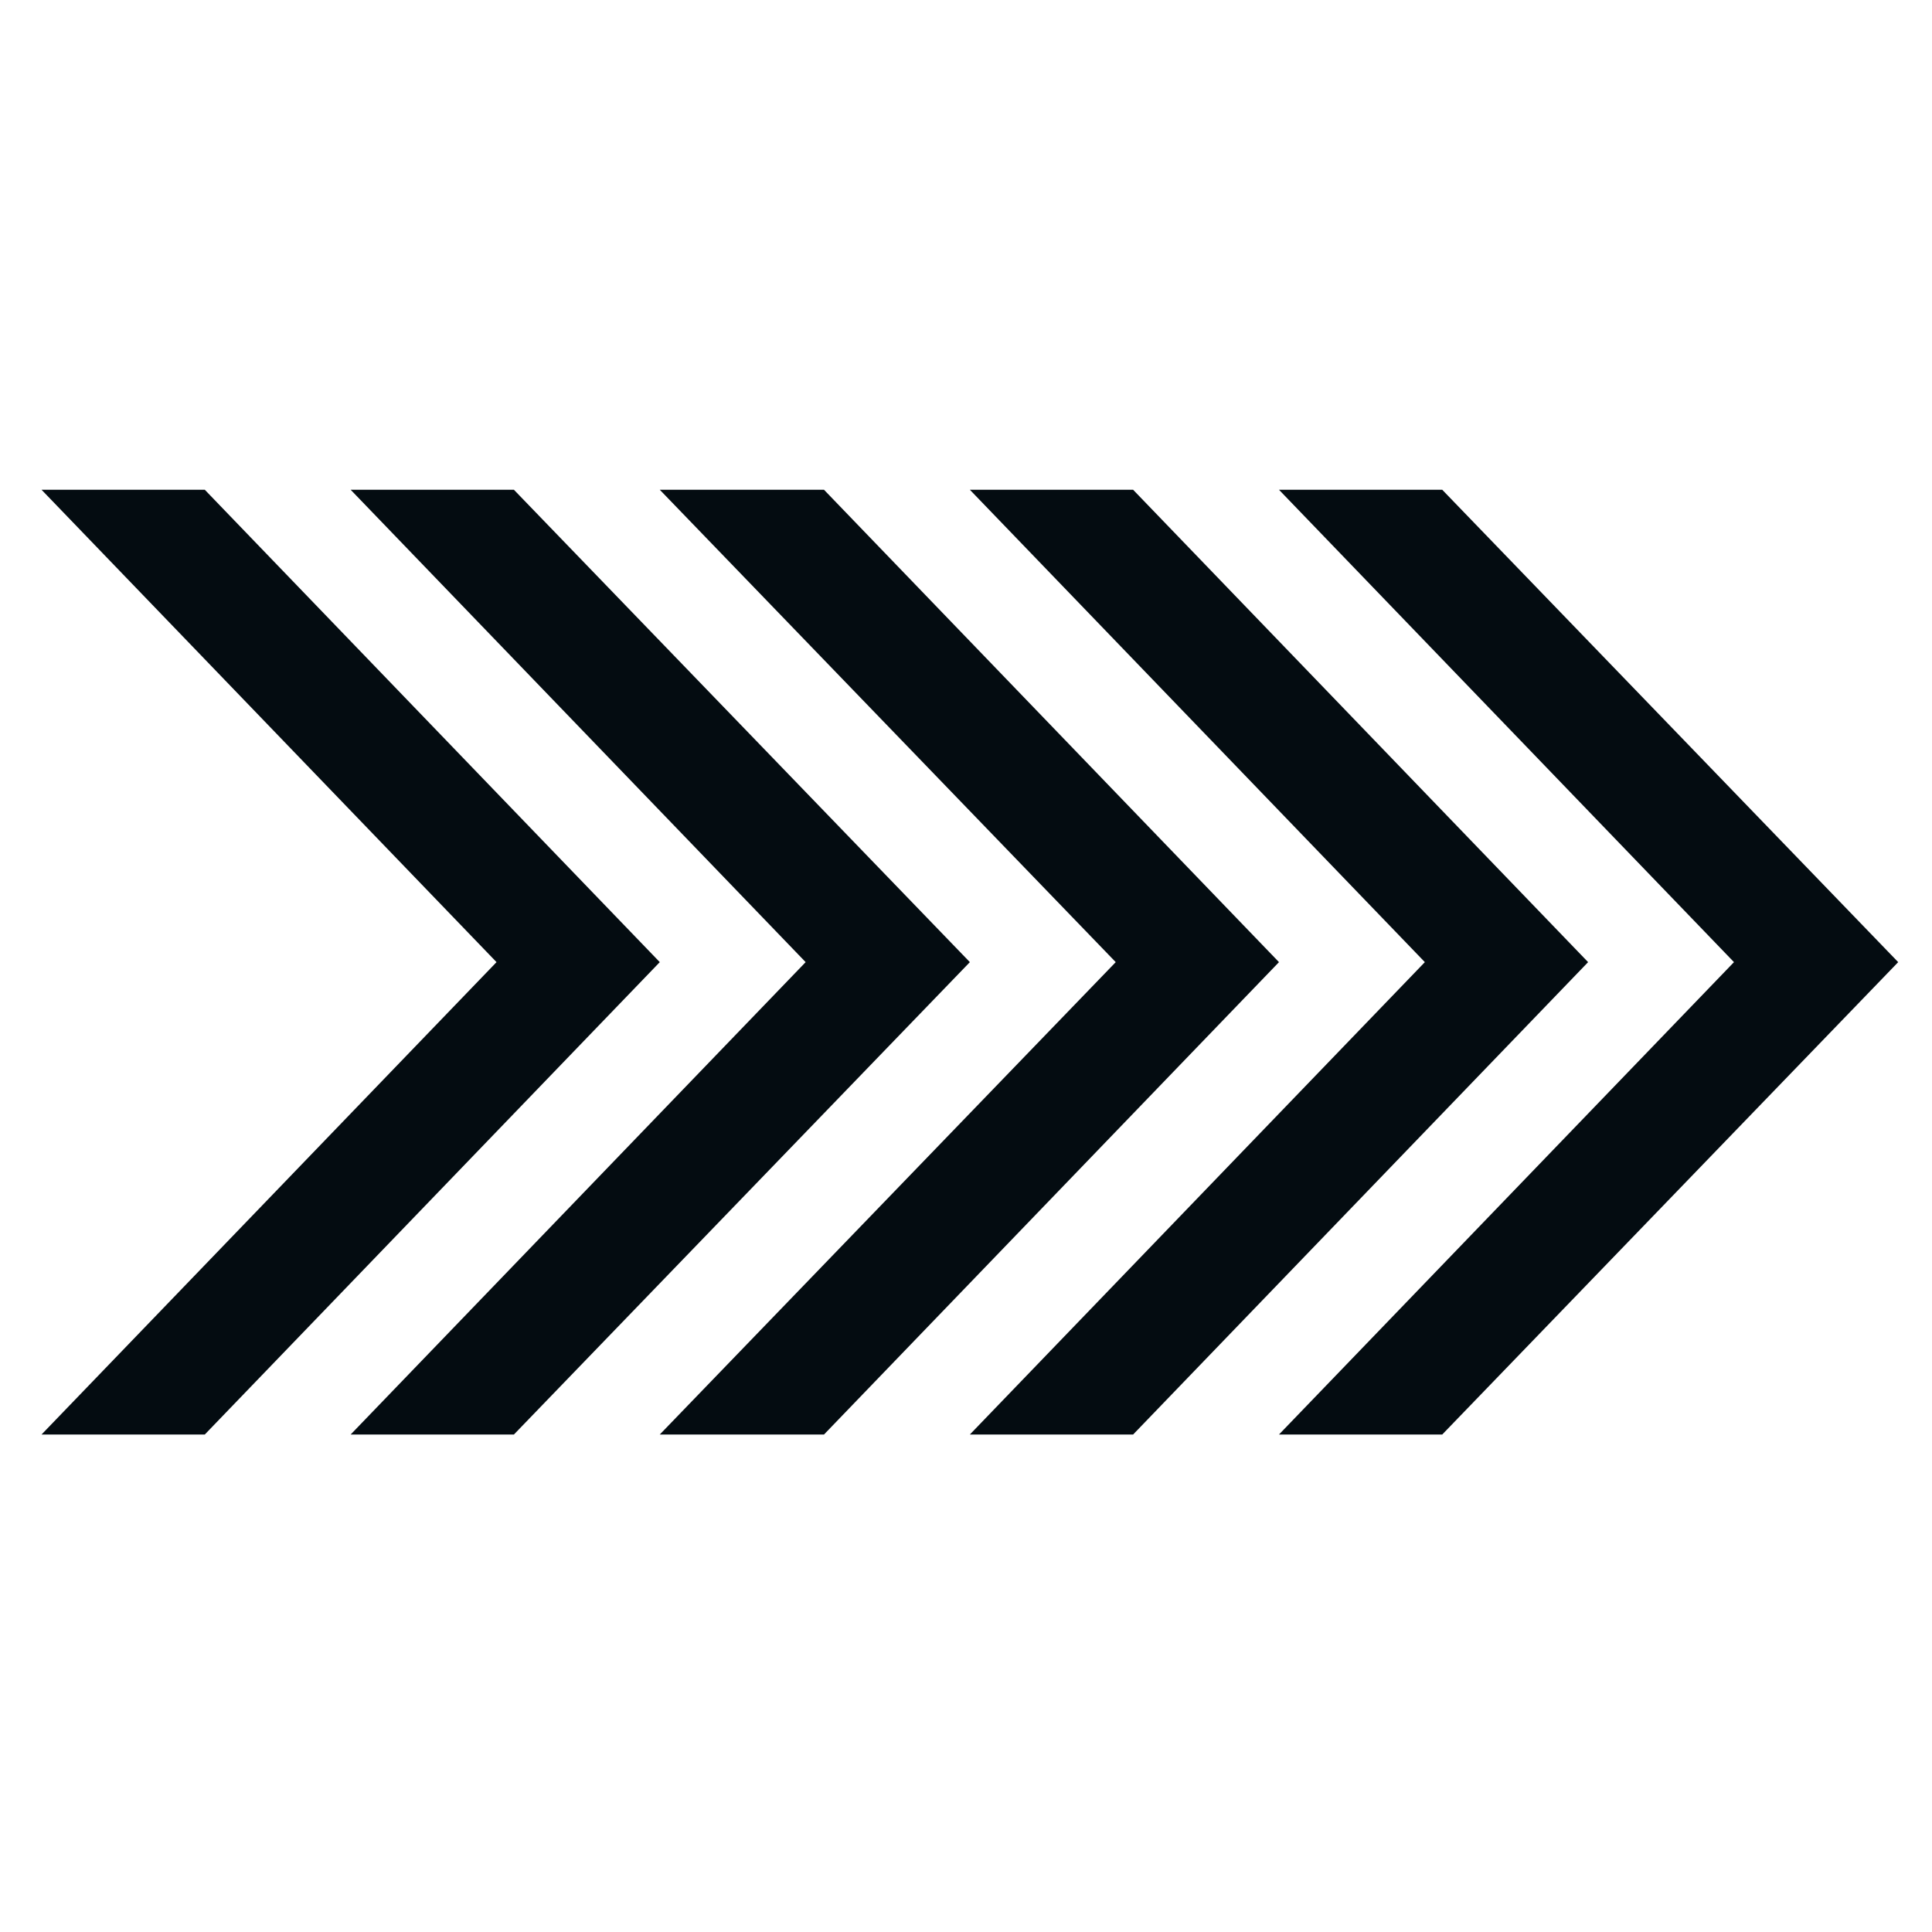 <svg version="1.1" id="Layer_1" xmlns="http://www.w3.org/2000/svg" xmlns:xlink="http://www.w3.org/1999/xlink" x="0px" y="0px"
	 viewBox="0 0 200 200" style="enable-background:new 0 0 200 200;" xml:space="preserve">
  <defs>
    <linearGradient id="miGradiente" x1="0%" y1="0%" x2="100%" y2="0%">
      <stop offset="0%" style="stop-color:rgb(255,255,0);stop-opacity:1" />
      <stop offset="100%" style="stop-color:rgb(255,0,0);stop-opacity:1" />
    </linearGradient>
  </defs>
  
  <g>
    <g>
      <g>
        <polygon class="st0" points="149.3,50.7 196.5,99.6 149.3,148.5 132.4,148.5 179.5,99.6 132.4,50.7" fill="#040c11" />
      </g>
    </g>
    <g>
      <g>
        <polygon class="st0" points="117.3,50.7 164.4,99.6 117.3,148.5 100.4,148.5 147.5,99.6 100.4,50.7" fill="#040c11de" />
      </g>
    </g>
    <g>
      <g>
        <polygon class="st0" points="85.3,50.7 132.4,99.6 85.3,148.5 68.3,148.5 115.5,99.6 68.3,50.7" fill="#040c11b7" />
      </g>
    </g>
    <g>
      <g>
        <polygon class="st0" points="53.2,50.7 100.4,99.6 53.2,148.5 36.3,148.5 83.4,99.6 36.3,50.7" fill="#040c1185" />
      </g>
    </g>
    <g>
      <g>
        <polygon class="st0" points="21.2,50.7 68.3,99.6 21.2,148.5 4.3,148.5 51.4,99.6 4.3,50.7" fill="#040c114f" />
      </g>
    </g>
  </g>
</svg>
